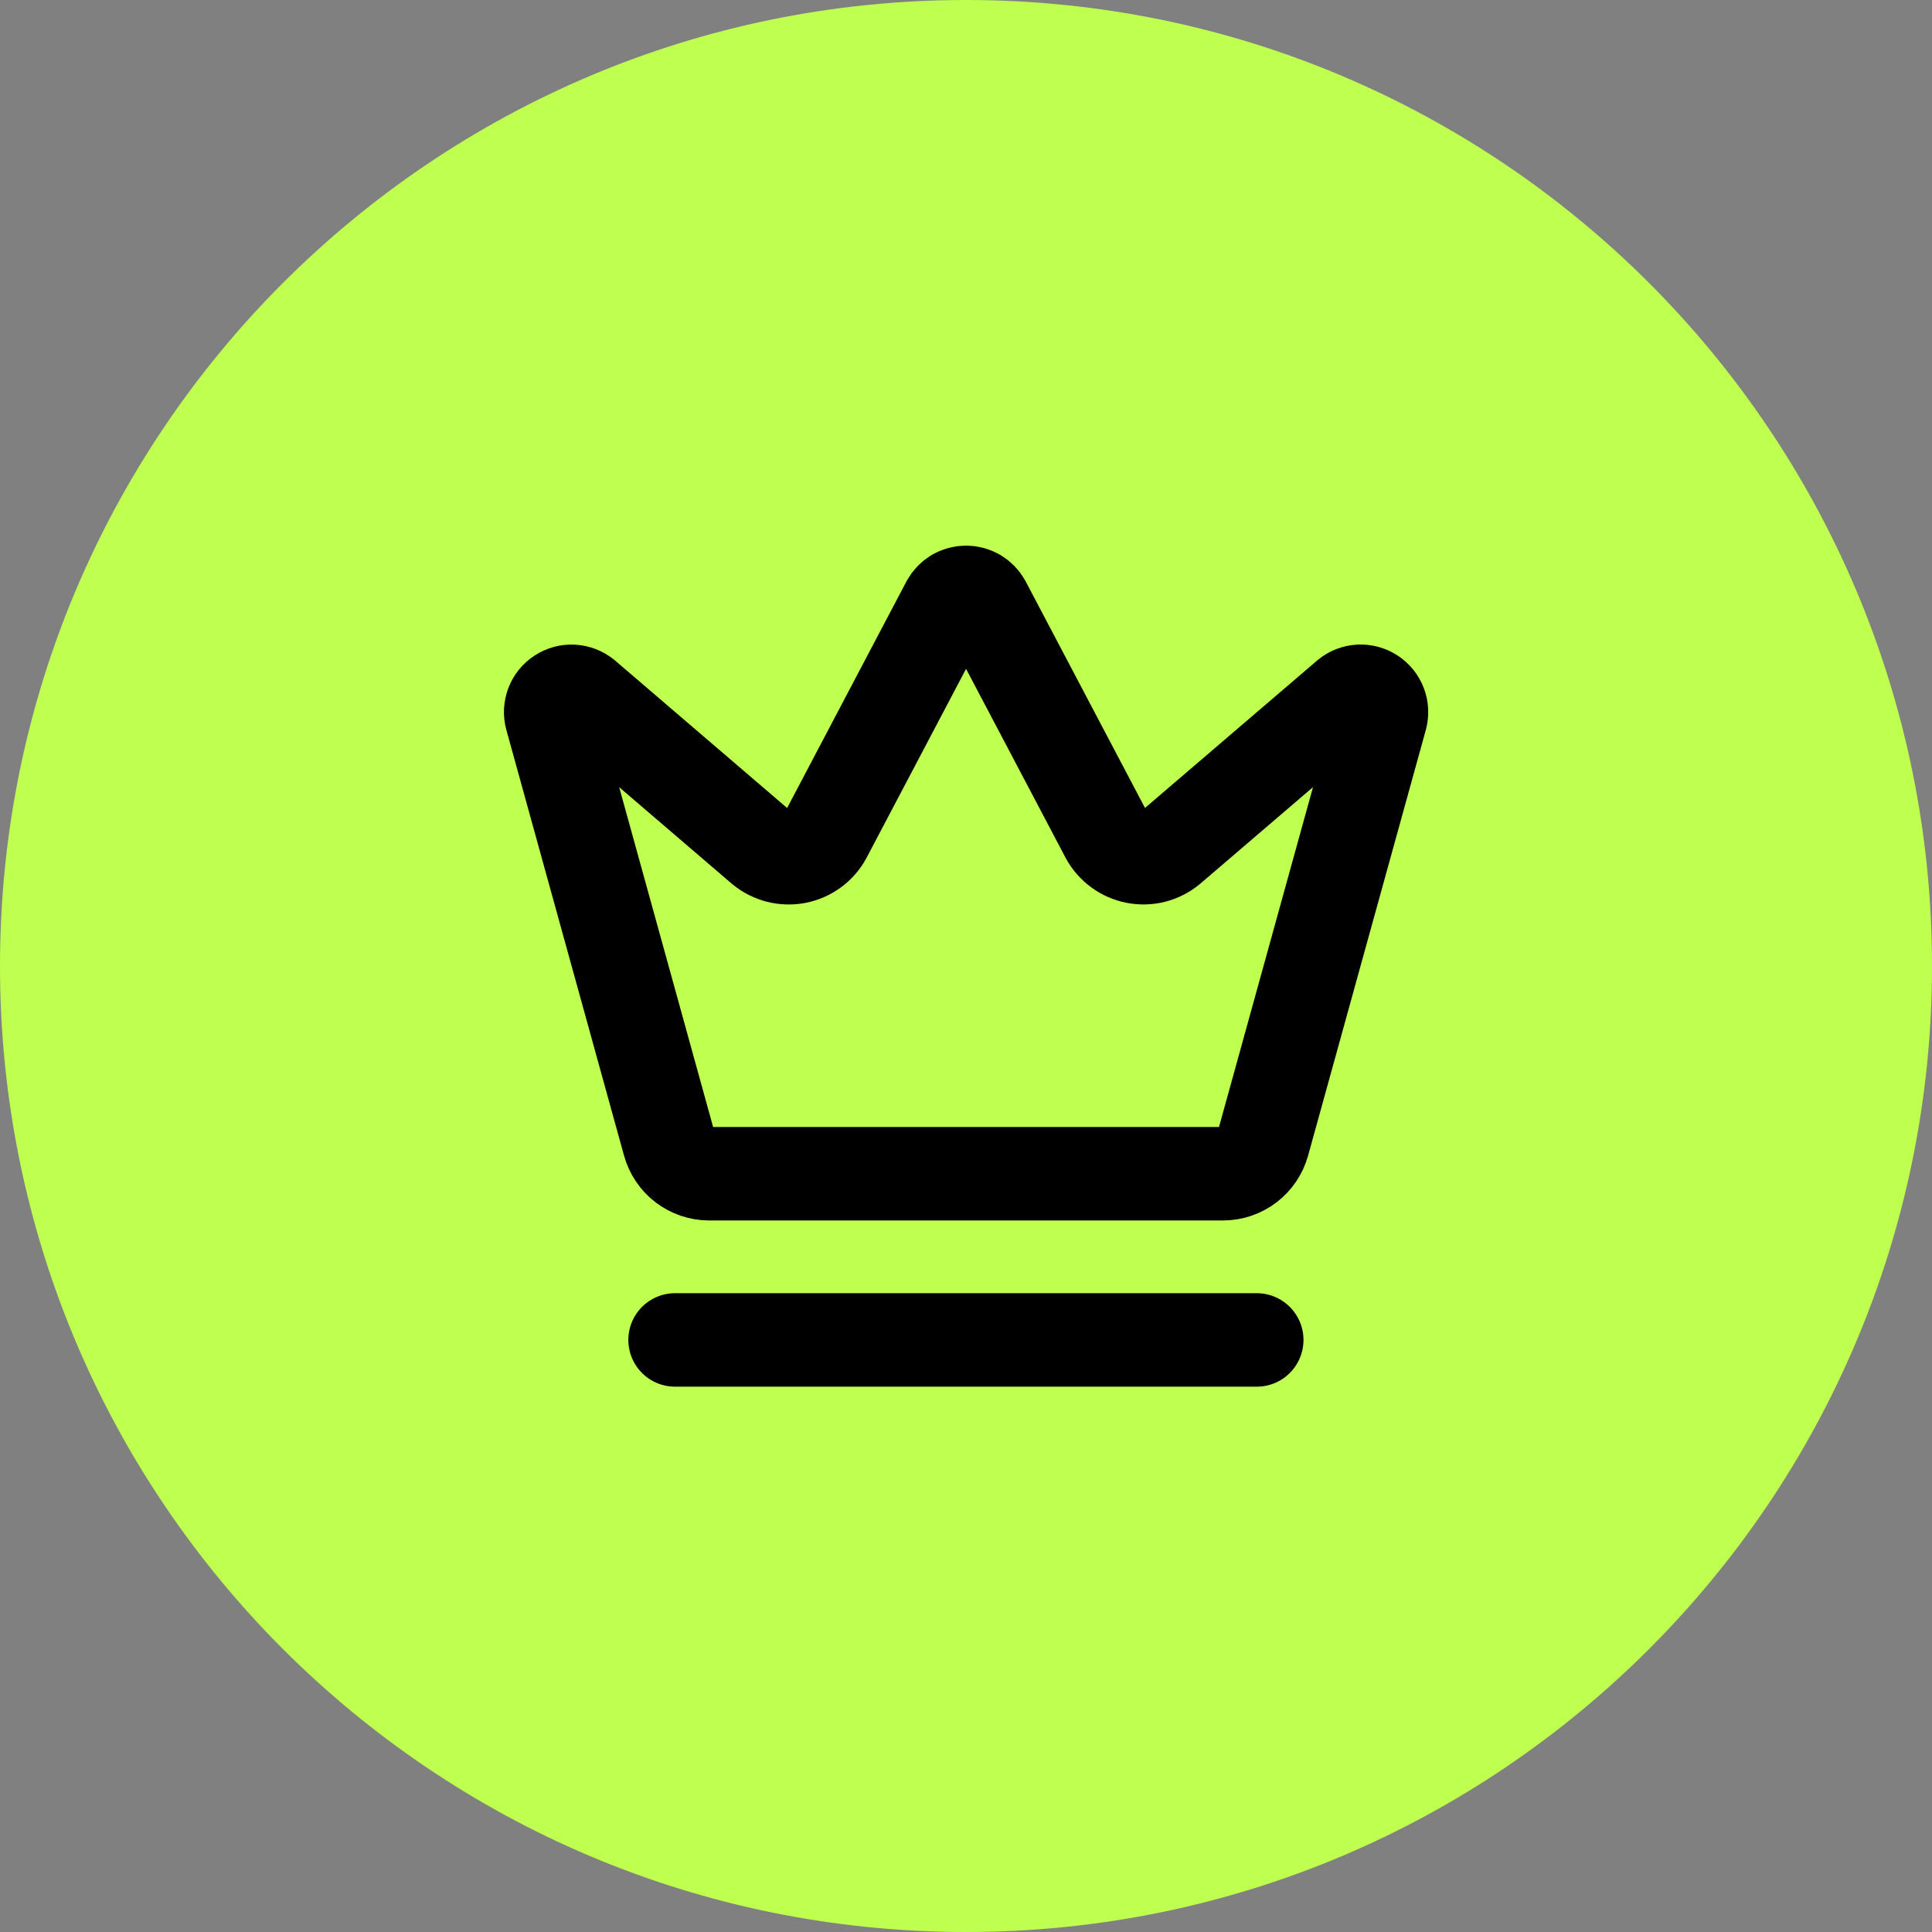<svg width="31" height="31" viewBox="0 0 31 31" fill="none" xmlns="http://www.w3.org/2000/svg">
<rect x="0" y="0" width="31" height="31" fill="#808080" stroke="none"/>
<path d="M0 15.5C0 6.94 6.94 0 15.5 0C24.06 0 31 6.94 31 15.5C31 24.06 24.06 31 15.5 31C6.94 31 0 24.06 0 15.5Z" fill="#BEFF50"/>
<path d="M15.209 9.677C15.238 9.625 15.28 9.582 15.331 9.551C15.383 9.521 15.441 9.505 15.501 9.505C15.561 9.505 15.619 9.521 15.671 9.551C15.722 9.582 15.764 9.625 15.793 9.677L17.761 13.413C17.808 13.5 17.873 13.575 17.953 13.633C18.032 13.691 18.123 13.731 18.22 13.75C18.317 13.769 18.416 13.766 18.512 13.742C18.607 13.717 18.696 13.672 18.772 13.609L21.623 11.167C21.678 11.122 21.745 11.096 21.816 11.092C21.886 11.089 21.956 11.107 22.015 11.146C22.074 11.184 22.12 11.241 22.145 11.307C22.17 11.373 22.173 11.445 22.155 11.513L20.266 18.343C20.227 18.483 20.144 18.607 20.029 18.695C19.914 18.783 19.773 18.832 19.628 18.833H11.374C11.229 18.832 11.088 18.783 10.973 18.695C10.858 18.607 10.775 18.483 10.736 18.343L8.848 11.513C8.829 11.445 8.833 11.373 8.858 11.307C8.883 11.241 8.928 11.185 8.988 11.147C9.047 11.108 9.117 11.089 9.187 11.093C9.257 11.097 9.325 11.123 9.38 11.167L12.23 13.61C12.306 13.673 12.395 13.718 12.49 13.742C12.586 13.767 12.685 13.769 12.782 13.751C12.879 13.732 12.97 13.692 13.049 13.634C13.129 13.576 13.194 13.501 13.241 13.414L15.209 9.677Z" stroke="black" stroke-width="1.5" stroke-linecap="round" stroke-linejoin="round"/>
<path d="M10.832 21.5H20.165" stroke="black" stroke-width="1.5" stroke-linecap="round" stroke-linejoin="round"/>
</svg>
